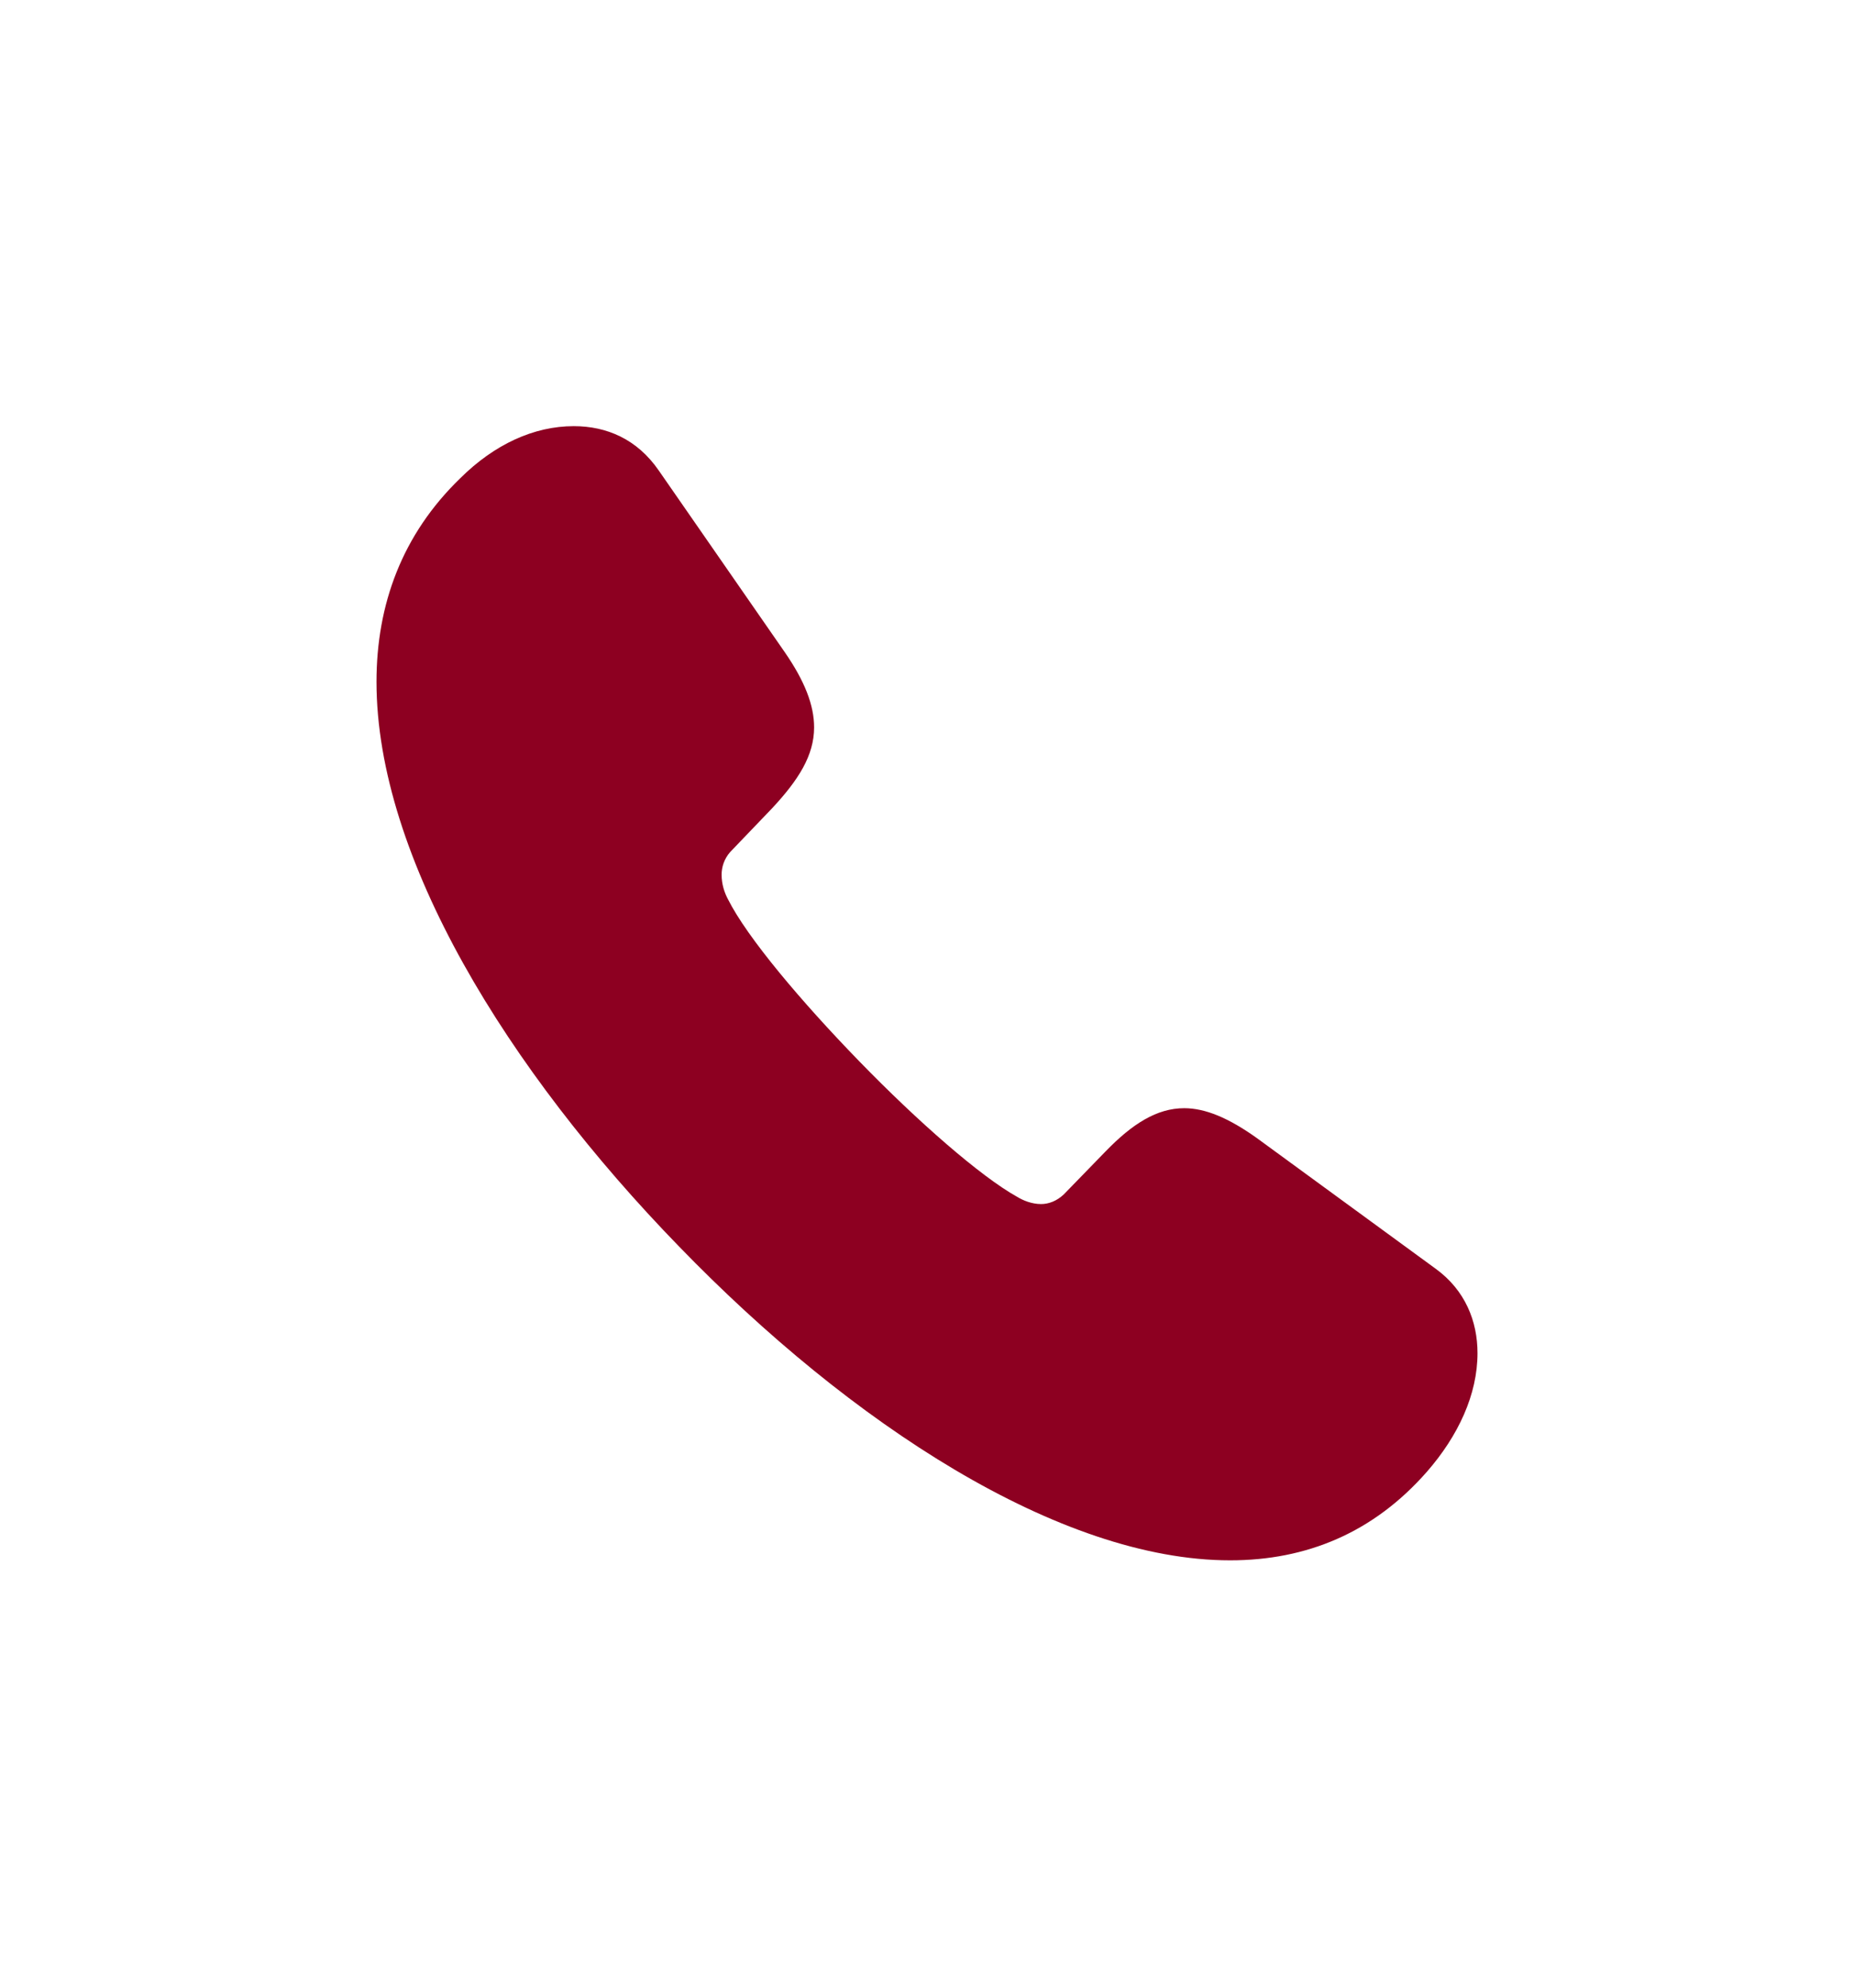 <?xml version="1.0" encoding="utf-8"?><svg xmlns="http://www.w3.org/2000/svg" width="28" height="30" viewBox="0 0 28 30" fill="none">
  <path d="M10.256 18.814C12.849 21.49 16.004 23.55 18.579 23.55C19.73 23.55 20.741 23.135 21.55 22.213C22.024 21.67 22.314 21.047 22.314 20.423C22.314 19.944 22.13 19.474 21.682 19.149L18.983 17.178C18.553 16.871 18.201 16.726 17.885 16.726C17.472 16.726 17.102 16.961 16.698 17.377L16.065 18.028C15.96 18.127 15.837 18.173 15.723 18.173C15.582 18.173 15.45 18.118 15.362 18.064C14.809 17.757 13.859 16.925 12.98 16.021C12.102 15.118 11.284 14.15 10.994 13.572C10.941 13.473 10.898 13.346 10.898 13.201C10.898 13.093 10.933 12.966 11.029 12.858L11.662 12.198C12.058 11.773 12.295 11.403 12.295 10.978C12.295 10.644 12.154 10.282 11.855 9.848L9.948 7.1C9.623 6.63 9.166 6.432 8.665 6.432C8.067 6.432 7.47 6.703 6.951 7.218C6.072 8.068 5.686 9.125 5.686 10.291C5.686 12.939 7.663 16.148 10.256 18.814Z" fill="#8D0021"/>
</svg>